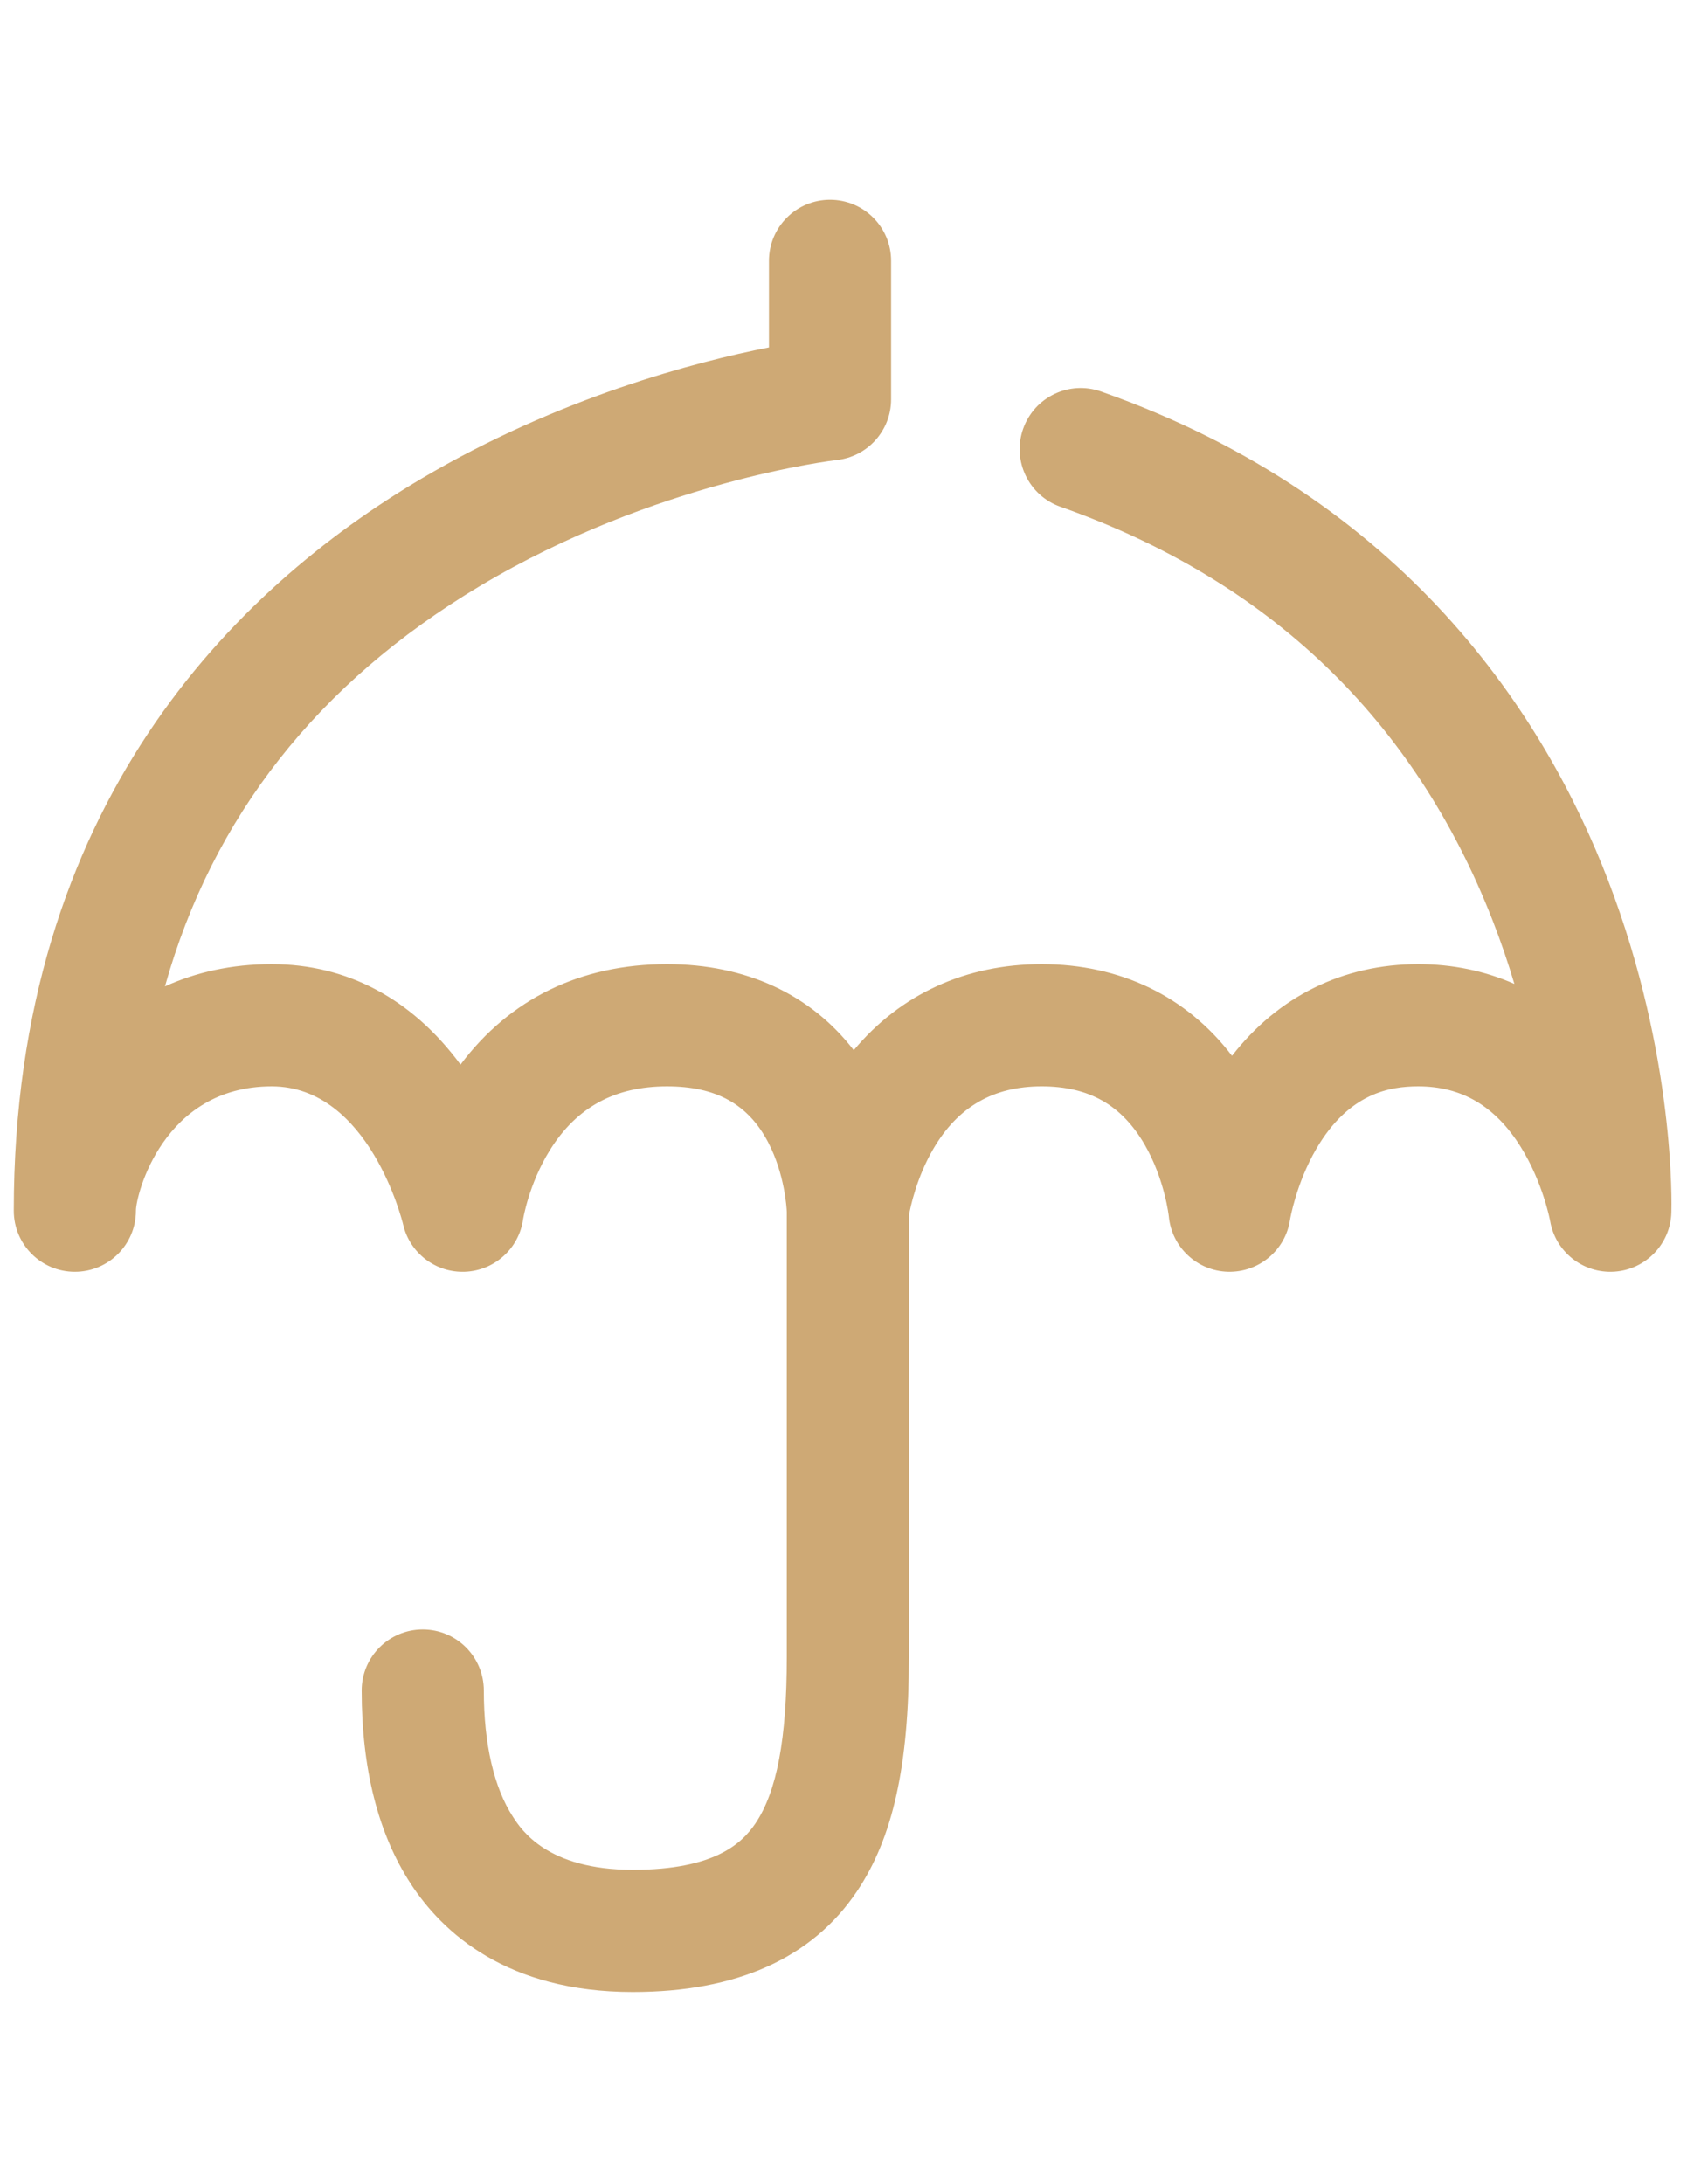 <?xml version="1.0" encoding="utf-8"?>
<!-- Generator: Adobe Illustrator 16.0.0, SVG Export Plug-In . SVG Version: 6.00 Build 0)  -->
<!DOCTYPE svg PUBLIC "-//W3C//DTD SVG 1.1//EN" "http://www.w3.org/Graphics/SVG/1.1/DTD/svg11.dtd">
<svg version="1.1" id="图层_1" xmlns="http://www.w3.org/2000/svg" xmlns:xlink="http://www.w3.org/1999/xlink" x="0px" y="0px"
	 width="612px" height="792px" viewBox="0 0 612 792" enable-background="new 0 0 612 792" xml:space="preserve">
<g>
	<path fill-rule="evenodd" clip-rule="evenodd" fill="#cea975" d="M583.385,319.245c-22.816-59.357-73.255-138.299-183.965-177.284
		c-11.545-4.063-24.192,1.999-28.256,13.539c-4.064,11.542,1.997,24.192,13.538,28.257
		c75.531,26.597,128.266,77.026,156.739,149.886c3.083,7.889,5.708,15.64,7.938,23.13c-10.689-4.717-22.415-7.166-34.872-7.166
		c-27.26,0-50.823,11.695-67.566,33.232c-16.42-21.54-40.481-33.232-69.048-33.232c-27.608,0-51.307,10.958-68.172,31.197
		c-15.625-20.248-39.127-31.197-67.746-31.197c-31.303,0-57.019,12.547-74.909,36.412c-17.628-23.865-41.149-36.412-68.5-36.412
		c-14.771,0-27.642,3.026-38.724,8.062c17.209-61.395,55.454-110.051,114.313-145.203c63.614-37.989,128.718-45.574,129.334-45.644
		c11.251-1.213,19.78-10.709,19.78-22.027v-50.22c0-12.236-9.919-22.155-22.155-22.155s-22.156,9.919-22.156,22.155v31.393
		c-26.581,5.22-76.168,18.105-126.095,47.605C85.41,213.432,5,291.836,5,439.006c0,12.236,9.919,22.154,22.156,22.154
		c12.236,0,22.155-9.918,22.155-22.154c0-5.62,9.783-45.089,49.255-45.089c35.492,0,47.555,49.565,47.652,49.978
		c2.359,10.433,11.838,17.695,22.523,17.249c10.688-0.441,19.534-8.455,21.026-19.049c0.017-0.121,2.058-12.728,9.694-25.012
		c9.692-15.588,23.598-23.165,42.513-23.165c17.788,0,29.445,6.446,36.687,20.285c6.036,11.537,6.708,23.913,6.761,25.145v161.658
		c0,29.501-3.597,48.598-11.322,60.093c-4.875,7.257-14.797,16.903-44.555,16.903c-30.967,0-40.36-14.438-43.447-19.185
		c-6.92-10.636-10.577-26.475-10.577-45.805c0-12.236-9.92-22.155-22.157-22.155c-12.235,0-22.156,9.919-22.156,22.155
		c0,28.327,5.971,51.87,17.744,69.969c11.672,17.942,35.13,39.331,80.591,39.331c37.697,0,65.062-12.28,81.335-36.503
		c13.038-19.406,18.853-45.561,18.853-84.807v-160.28c0.574-3.201,2.819-13.803,8.873-24.158
		c8.908-15.238,21.76-22.647,39.286-22.647c17.151,0,29.036,6.735,37.401,21.197c7.255,12.539,8.723,25.915,8.724,25.915
		c1.024,11.165,10.227,19.803,21.431,20.122c11.217,0.288,20.886-7.781,22.543-18.87c0.02-0.125,2.214-13.163,9.548-25.731
		c11.841-20.285,26.77-22.633,36.969-22.633c15.794,0,27.954,7.184,37.175,21.96c8.119,13.012,10.65,26.778,10.658,26.805
		c1.886,11.226,11.972,19.18,23.329,18.431c11.357-0.762,20.289-10.005,20.662-21.38
		C606.406,437.444,607.885,382.986,583.385,319.245L583.385,319.245z"/>
</g>
</svg>
